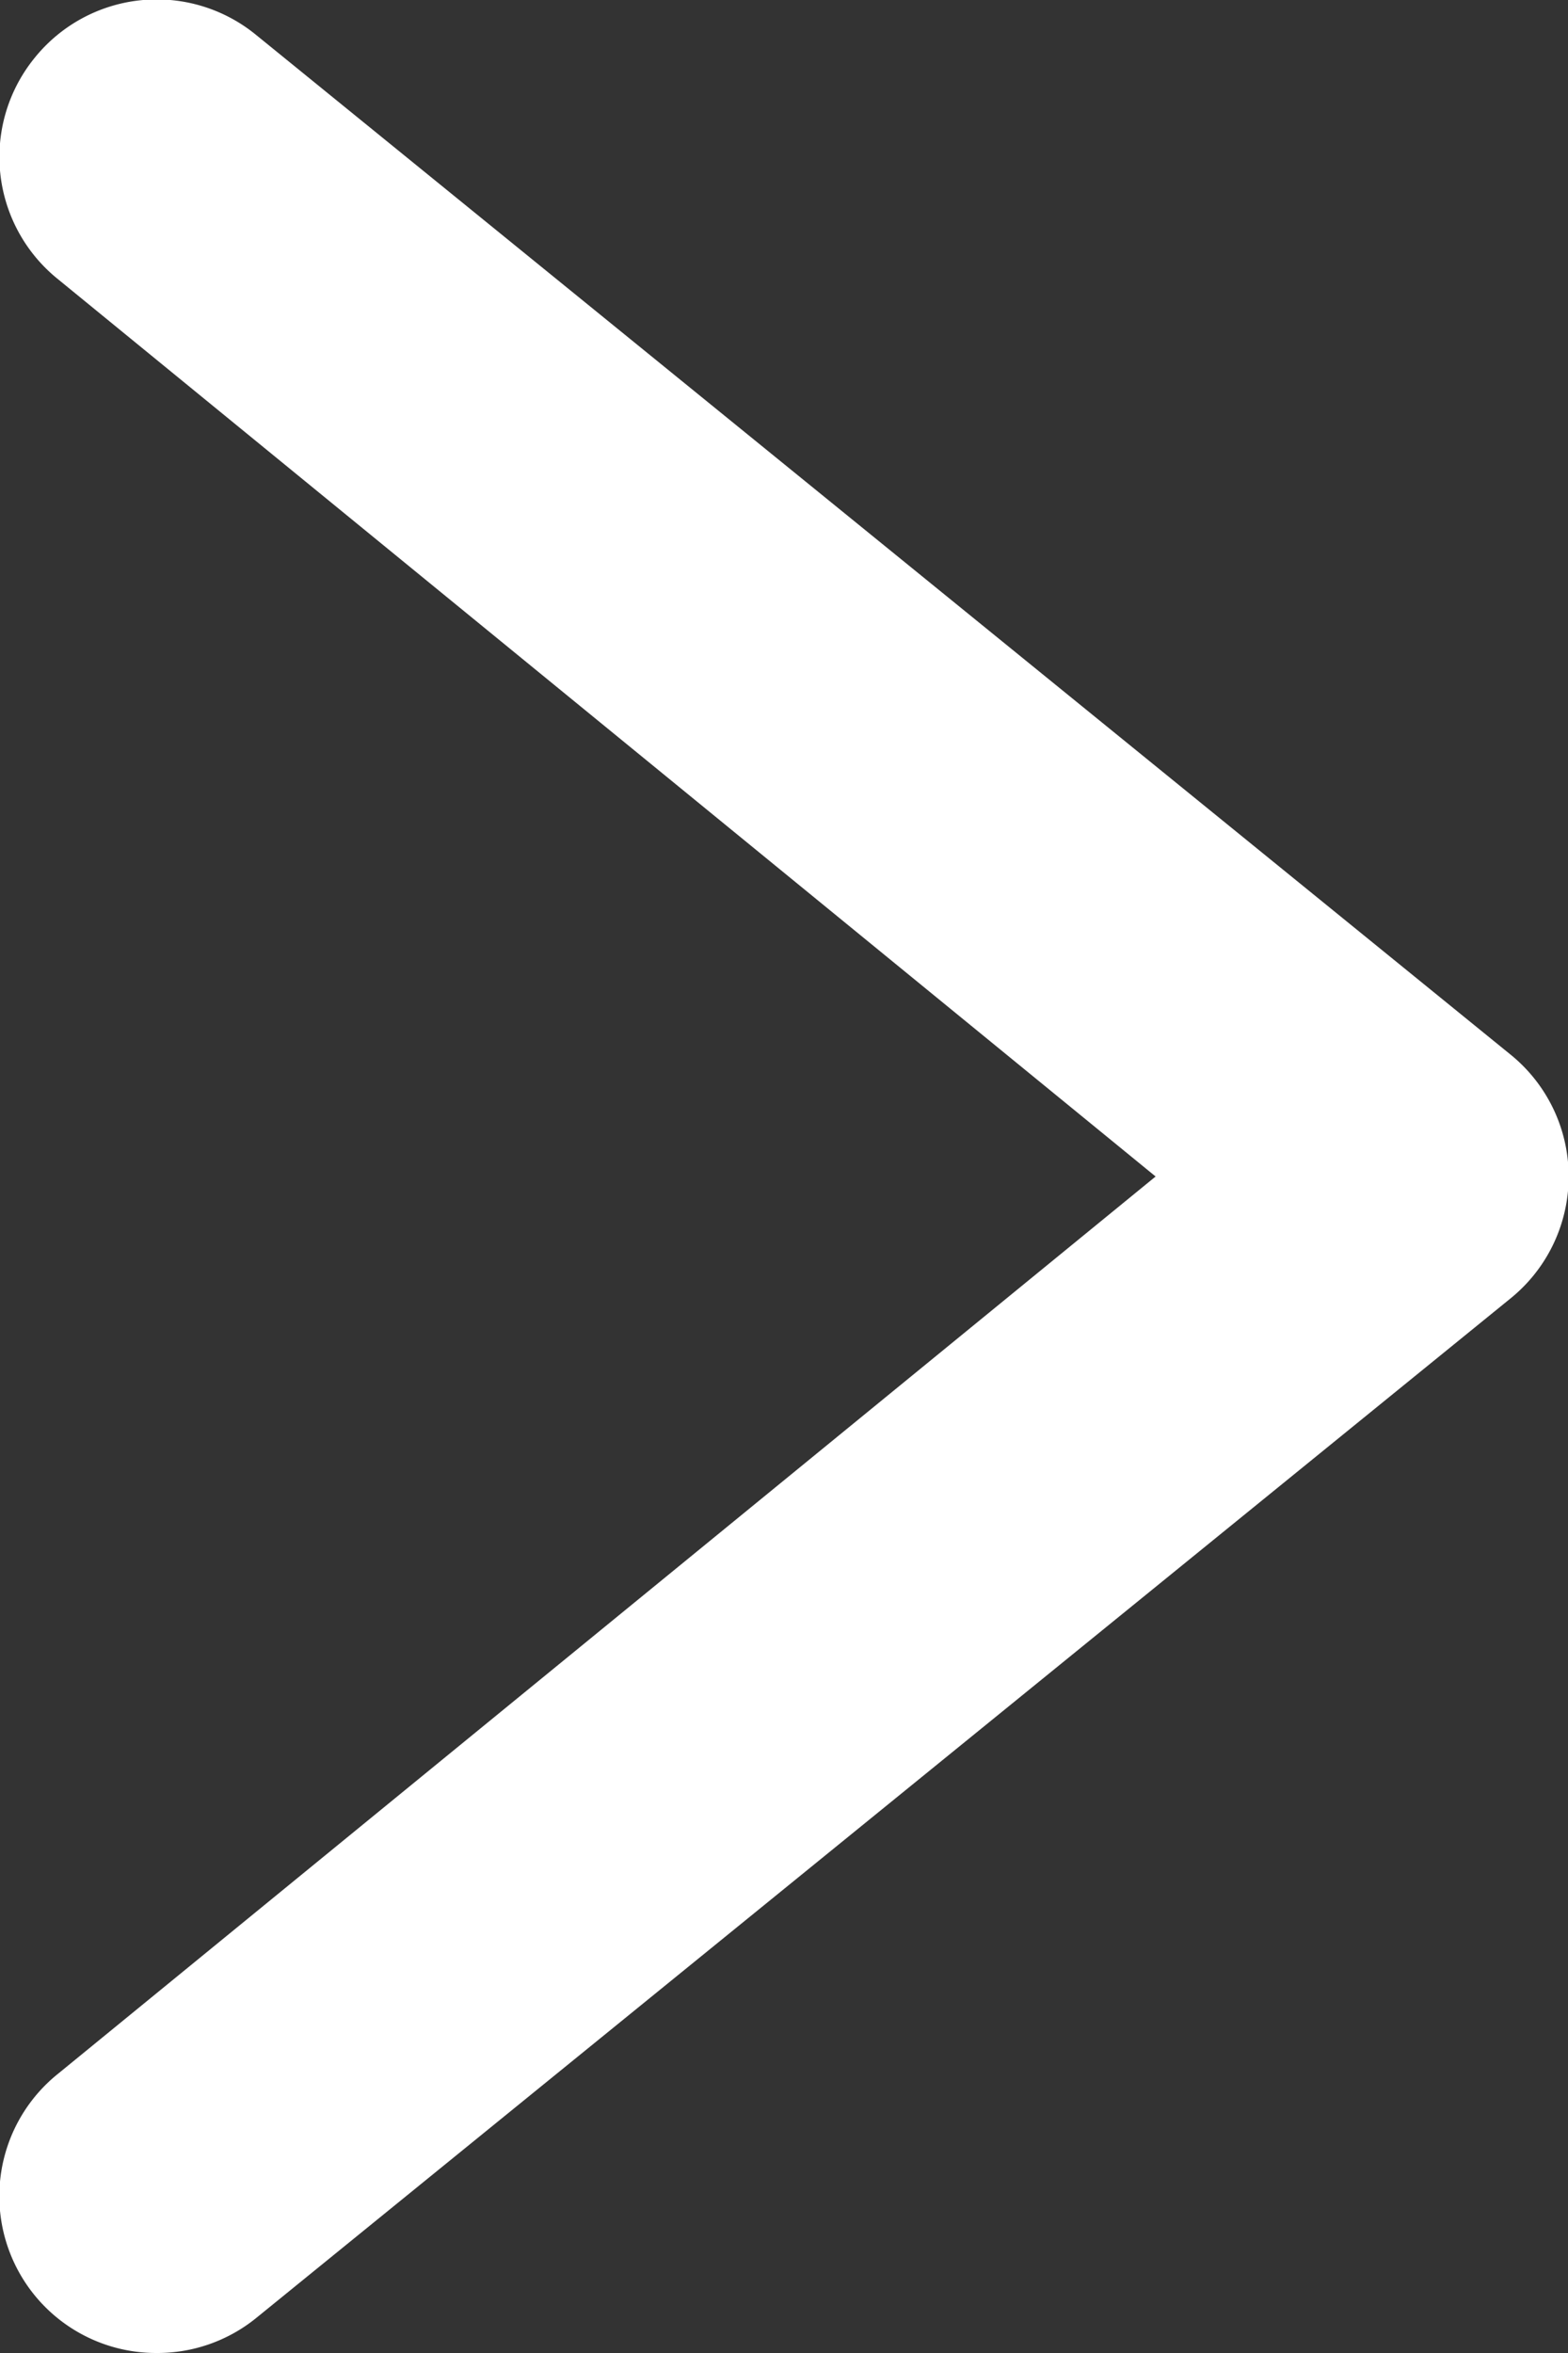 <svg xmlns="http://www.w3.org/2000/svg" width="10" height="15" viewBox="0 0 10 15"><rect x="0" y="0" width="10" height="15" fill="#333333" stroke="none"/><defs><style>.cls-1{fill:#fff;}</style></defs><title>btn-arrow1</title><g id="レイヤー_2" data-name="レイヤー 2"><g id="内容"><path class="cls-1" d="M1,15a1,1,0,0,1-.63-1.78l7-5.72-7-5.72A1,1,0,0,1,.22.37,1,1,0,0,1,1.63.22l8,6.5a1,1,0,0,1,0,1.56l-8,6.5A1,1,0,0,1,1,15Z"/></g></g></svg>